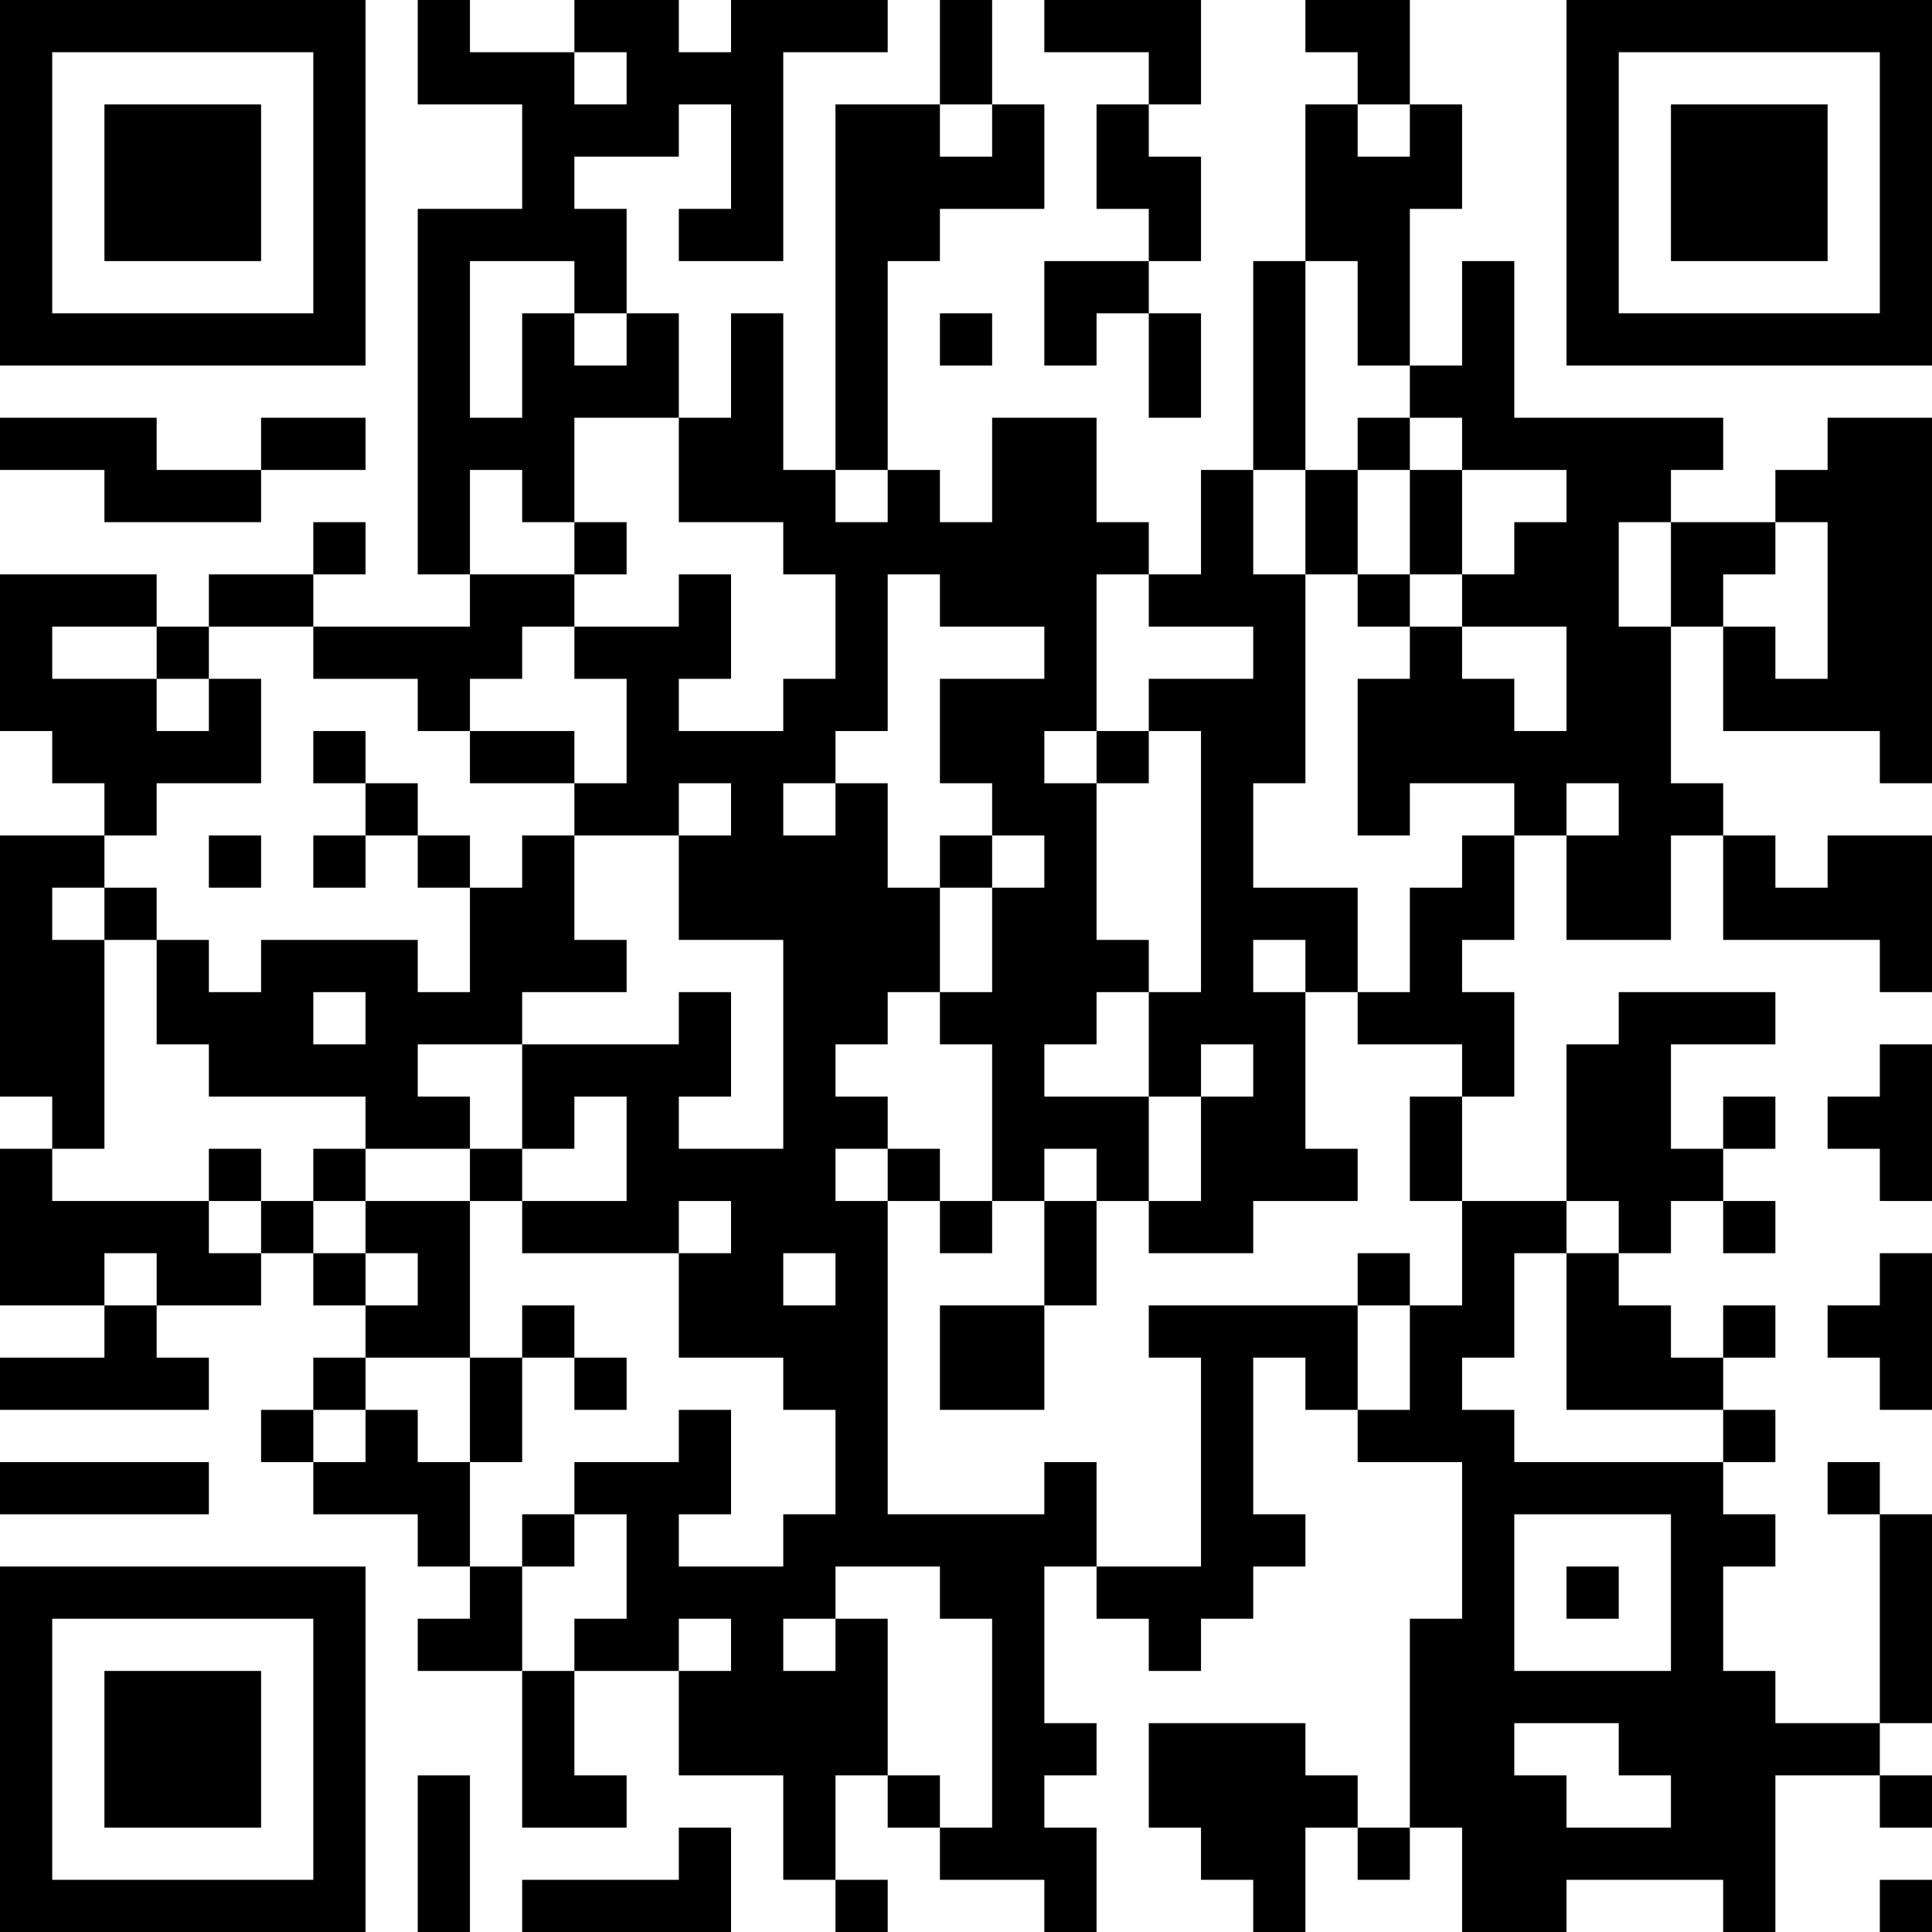 <?xml version="1.0" encoding="UTF-8"?>
<svg xmlns="http://www.w3.org/2000/svg" version="1.1" width="400" height="400" viewBox="0 0 400 400"><rect x="0" y="0" width="400" height="400" fill="#ffffff"/><g transform="scale(10.811)"><g transform="translate(0,0)"><path fill-rule="evenodd" d="M8 0L8 2L10 2L10 4L8 4L8 11L9 11L9 12L6 12L6 11L7 11L7 10L6 10L6 11L4 11L4 12L3 12L3 11L0 11L0 14L1 14L1 15L2 15L2 16L0 16L0 21L1 21L1 22L0 22L0 25L2 25L2 26L0 26L0 27L4 27L4 26L3 26L3 25L5 25L5 24L6 24L6 25L7 25L7 26L6 26L6 27L5 27L5 28L6 28L6 29L8 29L8 30L9 30L9 31L8 31L8 32L10 32L10 35L12 35L12 34L11 34L11 32L13 32L13 34L15 34L15 36L16 36L16 37L17 37L17 36L16 36L16 34L17 34L17 35L18 35L18 36L20 36L20 37L21 37L21 35L20 35L20 34L21 34L21 33L20 33L20 30L21 30L21 31L22 31L22 32L23 32L23 31L24 31L24 30L25 30L25 29L24 29L24 26L25 26L25 27L26 27L26 28L28 28L28 31L27 31L27 35L26 35L26 34L25 34L25 33L22 33L22 35L23 35L23 36L24 36L24 37L25 37L25 35L26 35L26 36L27 36L27 35L28 35L28 37L30 37L30 36L33 36L33 37L34 37L34 34L36 34L36 35L37 35L37 34L36 34L36 33L37 33L37 29L36 29L36 28L35 28L35 29L36 29L36 33L34 33L34 32L33 32L33 30L34 30L34 29L33 29L33 28L34 28L34 27L33 27L33 26L34 26L34 25L33 25L33 26L32 26L32 25L31 25L31 24L32 24L32 23L33 23L33 24L34 24L34 23L33 23L33 22L34 22L34 21L33 21L33 22L32 22L32 20L34 20L34 19L31 19L31 20L30 20L30 23L28 23L28 21L29 21L29 19L28 19L28 18L29 18L29 16L30 16L30 18L32 18L32 16L33 16L33 18L36 18L36 19L37 19L37 16L35 16L35 17L34 17L34 16L33 16L33 15L32 15L32 12L33 12L33 14L36 14L36 15L37 15L37 8L35 8L35 9L34 9L34 10L32 10L32 9L33 9L33 8L29 8L29 5L28 5L28 7L27 7L27 4L28 4L28 2L27 2L27 0L25 0L25 1L26 1L26 2L25 2L25 5L24 5L24 9L23 9L23 11L22 11L22 10L21 10L21 8L19 8L19 10L18 10L18 9L17 9L17 5L18 5L18 4L20 4L20 2L19 2L19 0L18 0L18 2L16 2L16 9L15 9L15 6L14 6L14 8L13 8L13 6L12 6L12 4L11 4L11 3L13 3L13 2L14 2L14 4L13 4L13 5L15 5L15 1L17 1L17 0L14 0L14 1L13 1L13 0L11 0L11 1L9 1L9 0ZM20 0L20 1L22 1L22 2L21 2L21 4L22 4L22 5L20 5L20 7L21 7L21 6L22 6L22 8L23 8L23 6L22 6L22 5L23 5L23 3L22 3L22 2L23 2L23 0ZM11 1L11 2L12 2L12 1ZM18 2L18 3L19 3L19 2ZM26 2L26 3L27 3L27 2ZM9 5L9 8L10 8L10 6L11 6L11 7L12 7L12 6L11 6L11 5ZM25 5L25 9L24 9L24 11L25 11L25 15L24 15L24 17L26 17L26 19L25 19L25 18L24 18L24 19L25 19L25 22L26 22L26 23L24 23L24 24L22 24L22 23L23 23L23 21L24 21L24 20L23 20L23 21L22 21L22 19L23 19L23 14L22 14L22 13L24 13L24 12L22 12L22 11L21 11L21 14L20 14L20 15L21 15L21 18L22 18L22 19L21 19L21 20L20 20L20 21L22 21L22 23L21 23L21 22L20 22L20 23L19 23L19 20L18 20L18 19L19 19L19 17L20 17L20 16L19 16L19 15L18 15L18 13L20 13L20 12L18 12L18 11L17 11L17 14L16 14L16 15L15 15L15 16L16 16L16 15L17 15L17 17L18 17L18 19L17 19L17 20L16 20L16 21L17 21L17 22L16 22L16 23L17 23L17 29L20 29L20 28L21 28L21 30L23 30L23 26L22 26L22 25L26 25L26 27L27 27L27 25L28 25L28 23L27 23L27 21L28 21L28 20L26 20L26 19L27 19L27 17L28 17L28 16L29 16L29 15L27 15L27 16L26 16L26 13L27 13L27 12L28 12L28 13L29 13L29 14L30 14L30 12L28 12L28 11L29 11L29 10L30 10L30 9L28 9L28 8L27 8L27 7L26 7L26 5ZM18 6L18 7L19 7L19 6ZM0 8L0 9L2 9L2 10L5 10L5 9L7 9L7 8L5 8L5 9L3 9L3 8ZM11 8L11 10L10 10L10 9L9 9L9 11L11 11L11 12L10 12L10 13L9 13L9 14L8 14L8 13L6 13L6 12L4 12L4 13L3 13L3 12L1 12L1 13L3 13L3 14L4 14L4 13L5 13L5 15L3 15L3 16L2 16L2 17L1 17L1 18L2 18L2 22L1 22L1 23L4 23L4 24L5 24L5 23L6 23L6 24L7 24L7 25L8 25L8 24L7 24L7 23L9 23L9 26L7 26L7 27L6 27L6 28L7 28L7 27L8 27L8 28L9 28L9 30L10 30L10 32L11 32L11 31L12 31L12 29L11 29L11 28L13 28L13 27L14 27L14 29L13 29L13 30L15 30L15 29L16 29L16 27L15 27L15 26L13 26L13 24L14 24L14 23L13 23L13 24L10 24L10 23L12 23L12 21L11 21L11 22L10 22L10 20L13 20L13 19L14 19L14 21L13 21L13 22L15 22L15 18L13 18L13 16L14 16L14 15L13 15L13 16L11 16L11 15L12 15L12 13L11 13L11 12L13 12L13 11L14 11L14 13L13 13L13 14L15 14L15 13L16 13L16 11L15 11L15 10L13 10L13 8ZM26 8L26 9L25 9L25 11L26 11L26 12L27 12L27 11L28 11L28 9L27 9L27 8ZM16 9L16 10L17 10L17 9ZM26 9L26 11L27 11L27 9ZM11 10L11 11L12 11L12 10ZM31 10L31 12L32 12L32 10ZM34 10L34 11L33 11L33 12L34 12L34 13L35 13L35 10ZM6 14L6 15L7 15L7 16L6 16L6 17L7 17L7 16L8 16L8 17L9 17L9 19L8 19L8 18L5 18L5 19L4 19L4 18L3 18L3 17L2 17L2 18L3 18L3 20L4 20L4 21L7 21L7 22L6 22L6 23L7 23L7 22L9 22L9 23L10 23L10 22L9 22L9 21L8 21L8 20L10 20L10 19L12 19L12 18L11 18L11 16L10 16L10 17L9 17L9 16L8 16L8 15L7 15L7 14ZM9 14L9 15L11 15L11 14ZM21 14L21 15L22 15L22 14ZM30 15L30 16L31 16L31 15ZM4 16L4 17L5 17L5 16ZM18 16L18 17L19 17L19 16ZM6 19L6 20L7 20L7 19ZM36 20L36 21L35 21L35 22L36 22L36 23L37 23L37 20ZM4 22L4 23L5 23L5 22ZM17 22L17 23L18 23L18 24L19 24L19 23L18 23L18 22ZM20 23L20 25L18 25L18 27L20 27L20 25L21 25L21 23ZM30 23L30 24L29 24L29 26L28 26L28 27L29 27L29 28L33 28L33 27L30 27L30 24L31 24L31 23ZM2 24L2 25L3 25L3 24ZM15 24L15 25L16 25L16 24ZM26 24L26 25L27 25L27 24ZM36 24L36 25L35 25L35 26L36 26L36 27L37 27L37 24ZM10 25L10 26L9 26L9 28L10 28L10 26L11 26L11 27L12 27L12 26L11 26L11 25ZM0 28L0 29L4 29L4 28ZM10 29L10 30L11 30L11 29ZM29 29L29 32L32 32L32 29ZM16 30L16 31L15 31L15 32L16 32L16 31L17 31L17 34L18 34L18 35L19 35L19 31L18 31L18 30ZM30 30L30 31L31 31L31 30ZM13 31L13 32L14 32L14 31ZM29 33L29 34L30 34L30 35L32 35L32 34L31 34L31 33ZM8 34L8 37L9 37L9 34ZM13 35L13 36L10 36L10 37L14 37L14 35ZM36 36L36 37L37 37L37 36ZM0 0L0 7L7 7L7 0ZM1 1L1 6L6 6L6 1ZM2 2L2 5L5 5L5 2ZM30 0L30 7L37 7L37 0ZM31 1L31 6L36 6L36 1ZM32 2L32 5L35 5L35 2ZM0 30L0 37L7 37L7 30ZM1 31L1 36L6 36L6 31ZM2 32L2 35L5 35L5 32Z" fill="#000000"/></g></g></svg>
